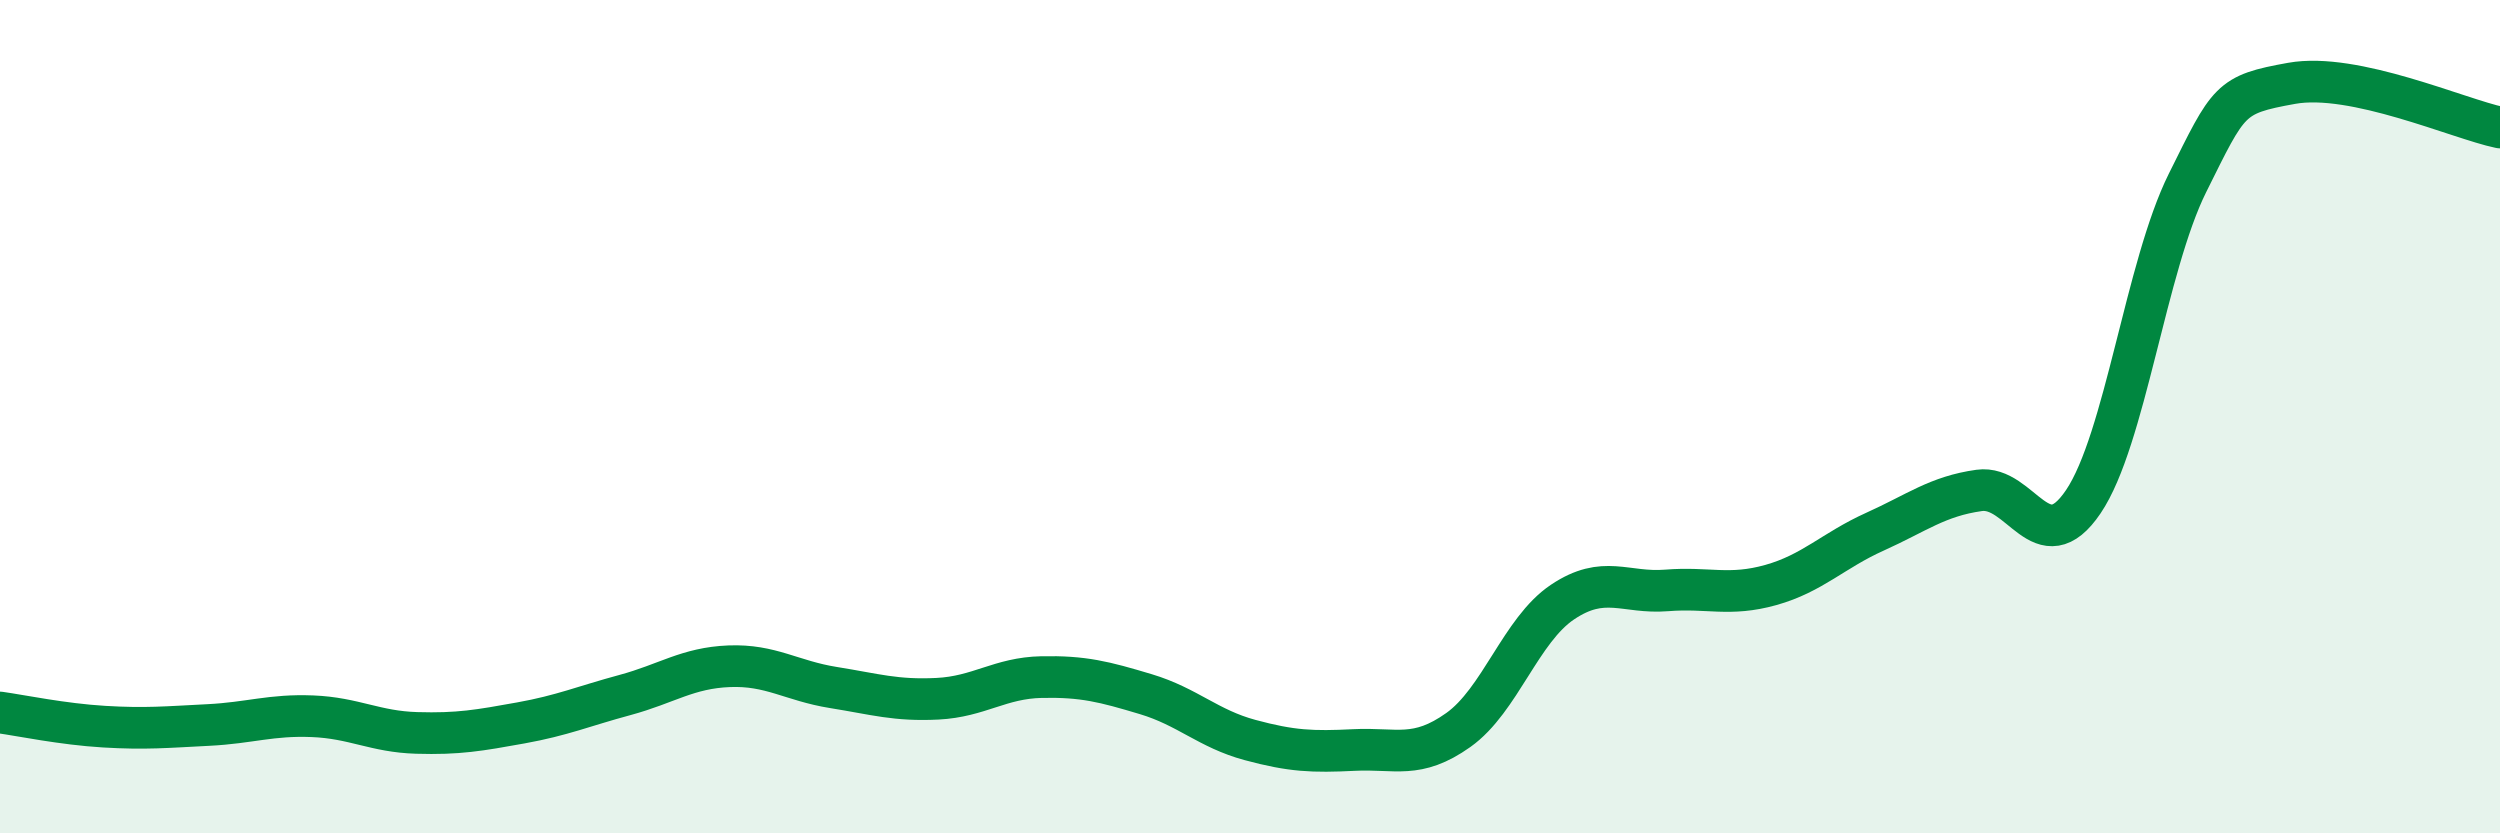 
    <svg width="60" height="20" viewBox="0 0 60 20" xmlns="http://www.w3.org/2000/svg">
      <path
        d="M 0,17.1 C 0.5,17.17 1.5,17.38 2.5,17.44 C 3.5,17.5 4,17.45 5,17.4 C 6,17.35 6.5,17.15 7.5,17.19 C 8.5,17.23 9,17.56 10,17.59 C 11,17.62 11.5,17.53 12.5,17.35 C 13.5,17.17 14,16.95 15,16.68 C 16,16.41 16.5,16.03 17.5,15.99 C 18.5,15.95 19,16.34 20,16.5 C 21,16.66 21.5,16.82 22.5,16.77 C 23.5,16.72 24,16.27 25,16.25 C 26,16.23 26.5,16.36 27.5,16.66 C 28.5,16.96 29,17.49 30,17.76 C 31,18.03 31.5,18.05 32.5,18 C 33.5,17.95 34,18.23 35,17.52 C 36,16.81 36.5,15.12 37.5,14.45 C 38.5,13.78 39,14.25 40,14.17 C 41,14.09 41.5,14.32 42.5,14.04 C 43.5,13.76 44,13.21 45,12.76 C 46,12.31 46.5,11.91 47.5,11.77 C 48.5,11.63 49,13.52 50,12.04 C 51,10.56 51.5,6.4 52.5,4.39 C 53.5,2.38 53.5,2.27 55,2 C 56.5,1.73 59,2.85 60,3.06L60 20L0 20Z"
        fill="#008740"
        opacity="0.1"
        stroke-linecap="round"
        stroke-linejoin="round"
      />
      <path
        d="M 0,17.1 C 0.5,17.17 1.5,17.38 2.5,17.44 C 3.5,17.5 4,17.45 5,17.4 C 6,17.35 6.5,17.15 7.5,17.19 C 8.5,17.23 9,17.56 10,17.59 C 11,17.62 11.5,17.53 12.5,17.35 C 13.5,17.17 14,16.95 15,16.68 C 16,16.41 16.5,16.03 17.5,15.99 C 18.5,15.95 19,16.34 20,16.5 C 21,16.66 21.5,16.82 22.5,16.77 C 23.5,16.72 24,16.27 25,16.25 C 26,16.23 26.5,16.36 27.5,16.66 C 28.5,16.96 29,17.49 30,17.76 C 31,18.03 31.5,18.05 32.5,18 C 33.5,17.95 34,18.23 35,17.52 C 36,16.81 36.5,15.12 37.5,14.45 C 38.5,13.78 39,14.25 40,14.17 C 41,14.09 41.5,14.32 42.5,14.04 C 43.5,13.76 44,13.21 45,12.76 C 46,12.31 46.5,11.91 47.5,11.77 C 48.5,11.63 49,13.52 50,12.04 C 51,10.56 51.5,6.4 52.5,4.39 C 53.5,2.38 53.5,2.27 55,2 C 56.5,1.73 59,2.85 60,3.06"
        stroke="#008740"
        stroke-width="1"
        fill="none"
        stroke-linecap="round"
        stroke-linejoin="round"
      />
    </svg>
  